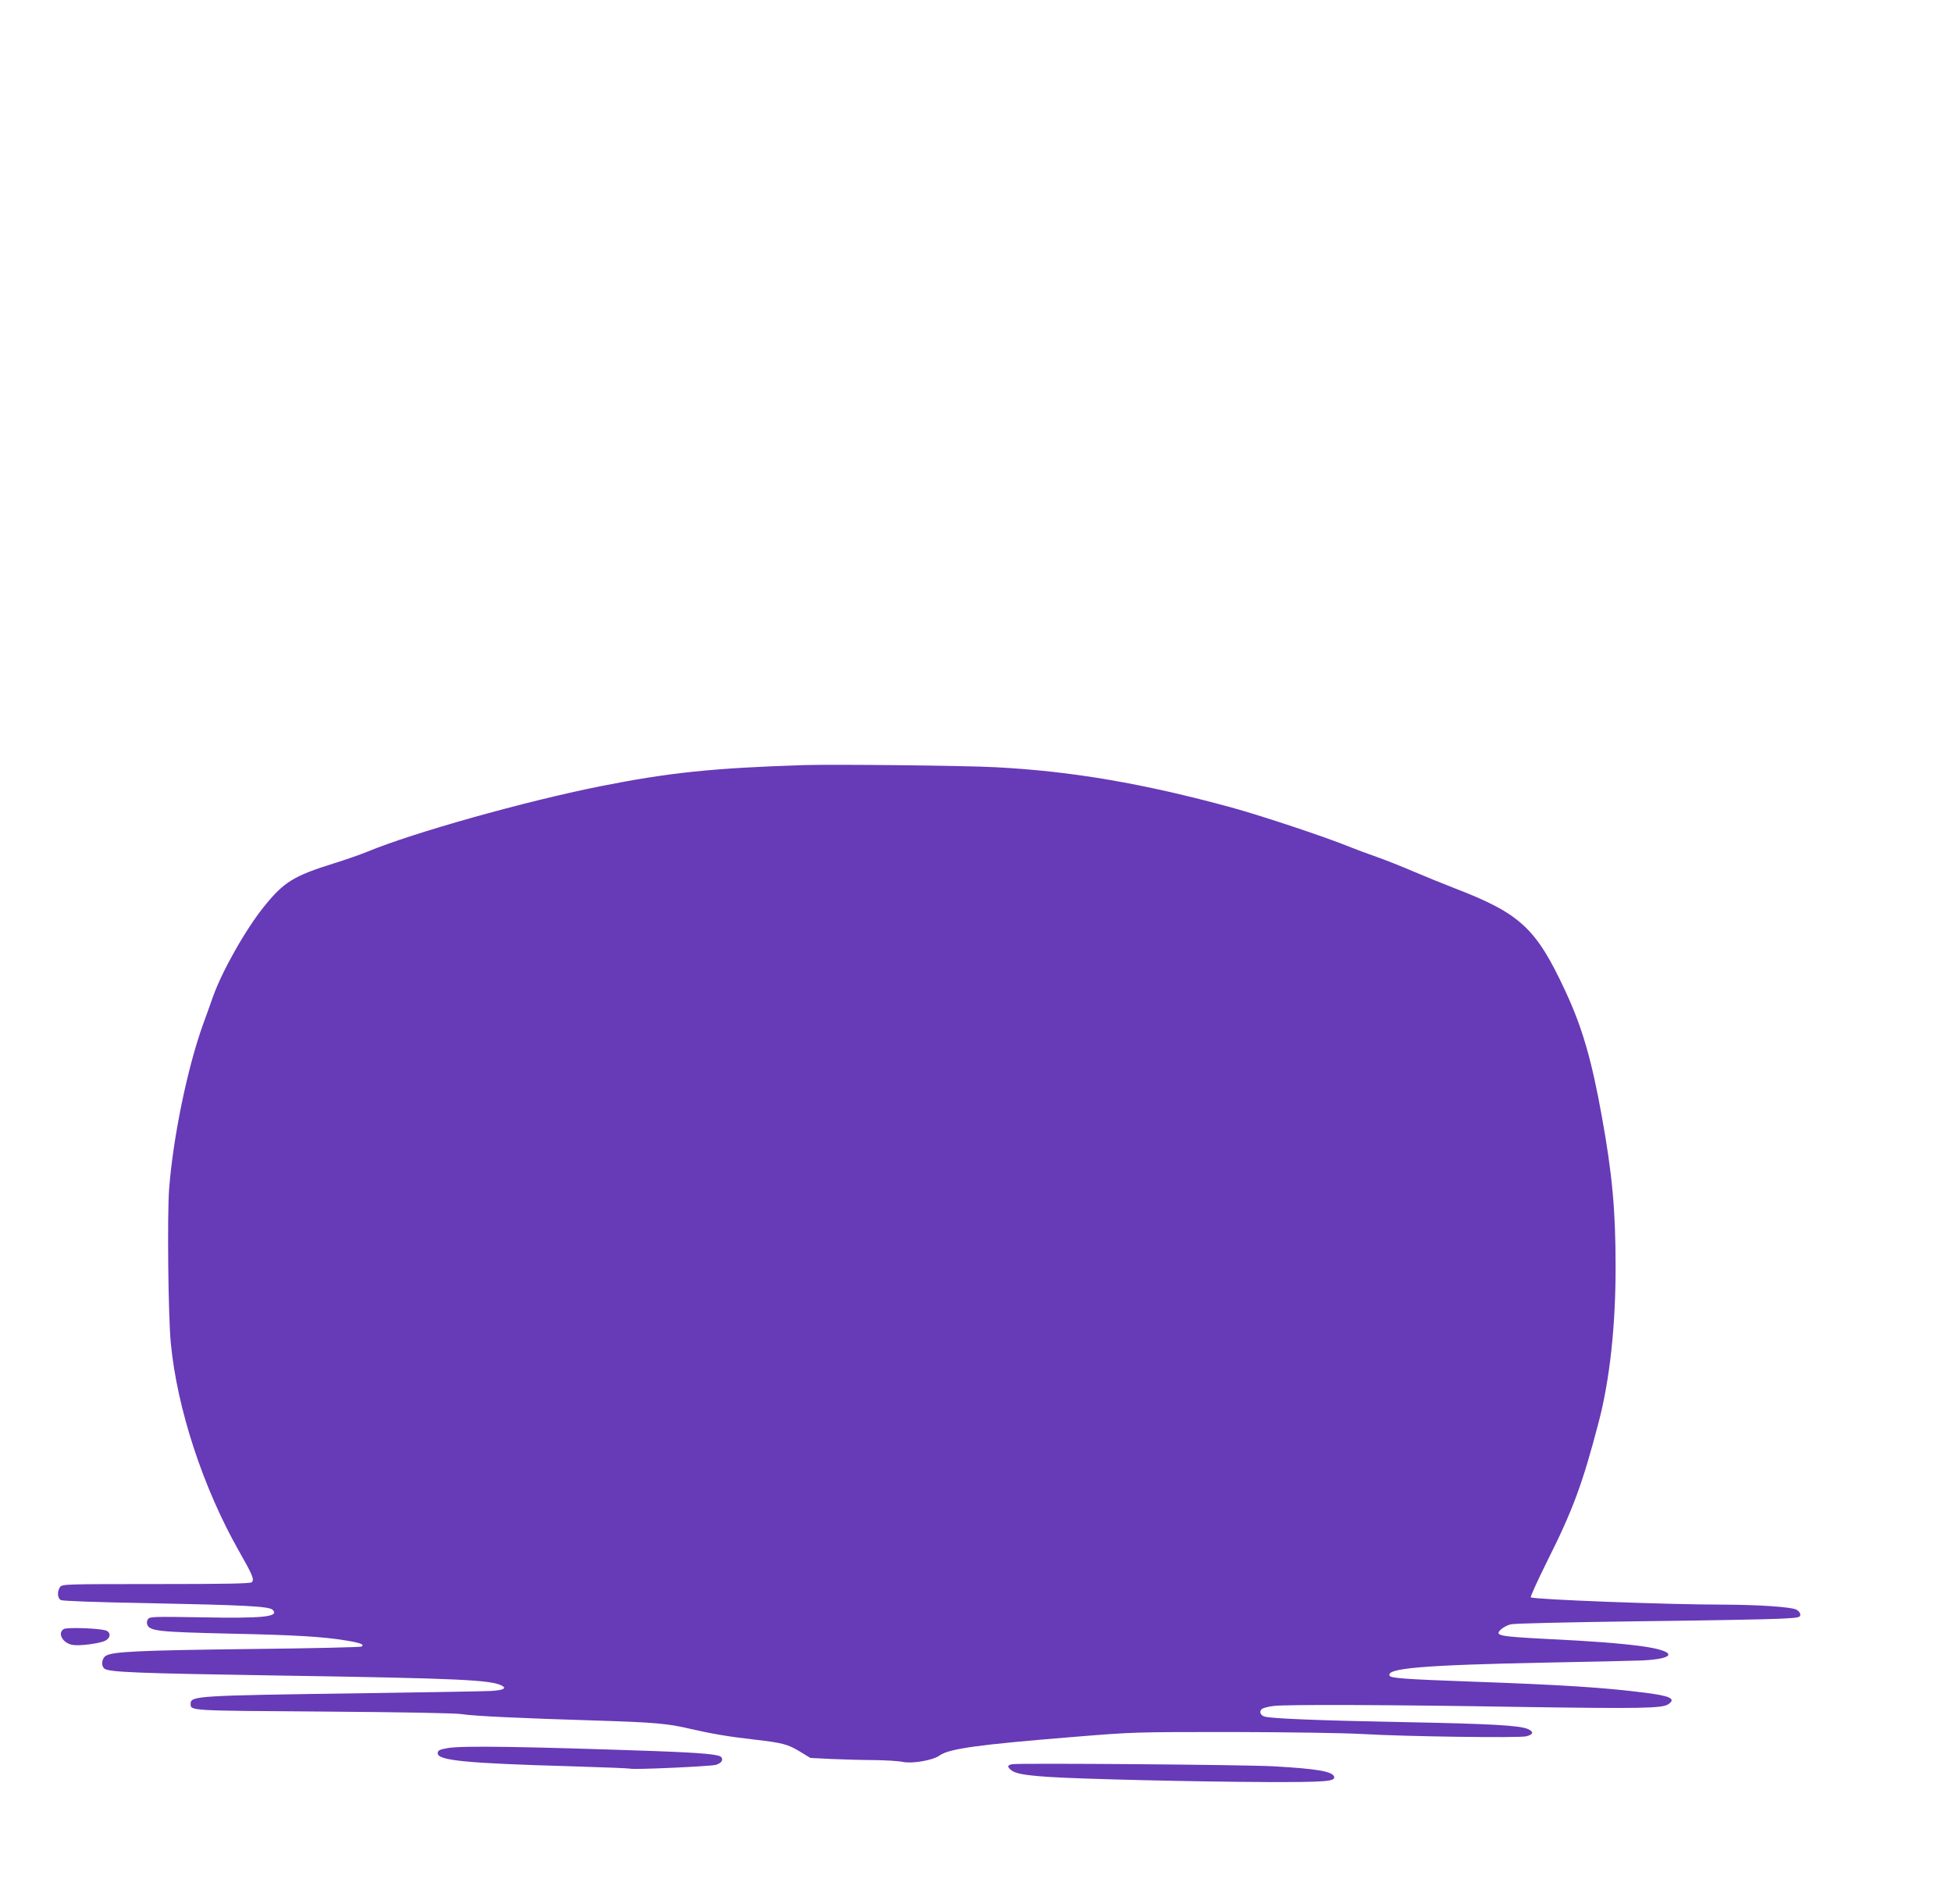 <?xml version="1.0" standalone="no"?>
<!DOCTYPE svg PUBLIC "-//W3C//DTD SVG 20010904//EN"
 "http://www.w3.org/TR/2001/REC-SVG-20010904/DTD/svg10.dtd">
<svg version="1.0" xmlns="http://www.w3.org/2000/svg"
 width="1280pt" height="1248pt" viewBox="0 0 1280 1248"
 preserveAspectRatio="xMidYMid meet">
<g transform="translate(0,1248) scale(0.1,-0.1)"
fill="#673ab7" stroke="none">
<path d="M5270 7464 c-592 -19 -884 -49 -1335 -139 -495 -99 -1222 -303 -1527
-429 -46 -19 -144 -53 -218 -76 -263 -82 -328 -122 -455 -279 -121 -148 -279
-427 -339 -597 -13 -38 -43 -120 -65 -181 -102 -284 -196 -738 -222 -1078 -13
-172 -6 -833 11 -1010 41 -430 212 -950 446 -1362 91 -160 103 -188 85 -206
-9 -9 -169 -12 -627 -12 -598 0 -616 -1 -630 -19 -20 -29 -18 -73 5 -86 12 -6
227 -14 563 -20 648 -13 803 -21 826 -44 46 -46 -62 -57 -473 -49 -296 5 -331
4 -343 -10 -8 -9 -11 -25 -7 -36 14 -44 68 -50 540 -61 435 -9 616 -20 770
-46 91 -15 117 -26 95 -39 -7 -4 -339 -12 -739 -16 -726 -9 -896 -17 -938 -45
-26 -17 -31 -65 -9 -83 29 -24 207 -31 1156 -46 1159 -18 1381 -28 1451 -66
34 -18 9 -30 -72 -35 -41 -2 -423 -9 -849 -15 -1085 -15 -1120 -17 -1120 -69
0 -46 -16 -45 874 -51 532 -4 865 -10 906 -17 73 -12 384 -27 885 -42 378 -12
462 -19 615 -55 134 -31 251 -51 419 -70 183 -21 216 -30 296 -78 l69 -42 141
-7 c77 -3 202 -7 277 -7 75 -1 160 -6 188 -12 61 -13 197 10 241 42 63 45 254
71 869 121 402 33 410 33 1045 33 378 -1 728 -6 855 -13 288 -17 1036 -27
1079 -15 47 12 50 30 9 48 -58 24 -251 34 -818 45 -536 10 -864 23 -907 36
-29 8 -38 35 -18 50 9 7 44 16 78 20 83 10 754 8 1642 -7 748 -11 903 -9 943
17 56 37 17 56 -163 78 -254 32 -523 50 -1115 71 -446 16 -537 23 -547 38 -31
50 220 71 1021 87 286 5 571 12 631 14 238 11 232 63 -10 95 -142 18 -303 31
-610 46 -325 17 -346 22 -301 64 13 12 41 27 63 32 21 6 385 14 843 20 443 5
861 13 930 17 116 6 125 8 125 27 0 12 -11 25 -27 33 -37 17 -243 31 -469 32
-376 0 -1257 34 -1271 48 -4 4 46 113 110 242 166 330 231 507 336 910 72 275
111 633 110 1020 0 365 -22 604 -90 980 -67 373 -130 589 -241 826 -192 412
-295 506 -733 674 -69 27 -188 75 -265 108 -77 33 -185 76 -240 95 -55 19
-136 49 -180 67 -160 65 -573 202 -769 256 -576 157 -1045 238 -1546 264 -196
11 -1064 20 -1260 14z"/>
<path d="M418 1800 c-44 -27 -6 -94 59 -104 44 -8 174 9 212 27 36 17 40 54 7
67 -40 15 -258 23 -278 10z"/>
<path d="M2938 1020 c-55 -9 -68 -16 -68 -34 0 -48 184 -66 884 -86 203 -6
372 -13 376 -15 14 -9 535 15 566 25 34 12 47 29 35 49 -12 19 -117 29 -436
41 -866 30 -1259 36 -1357 20z"/>
<path d="M6638 914 c-32 -6 -35 -15 -10 -37 27 -24 86 -35 242 -46 202 -14
963 -32 1432 -34 397 -1 456 4 446 36 -12 34 -114 51 -393 67 -188 11 -1670
22 -1717 14z"/>
</g>
</svg>
